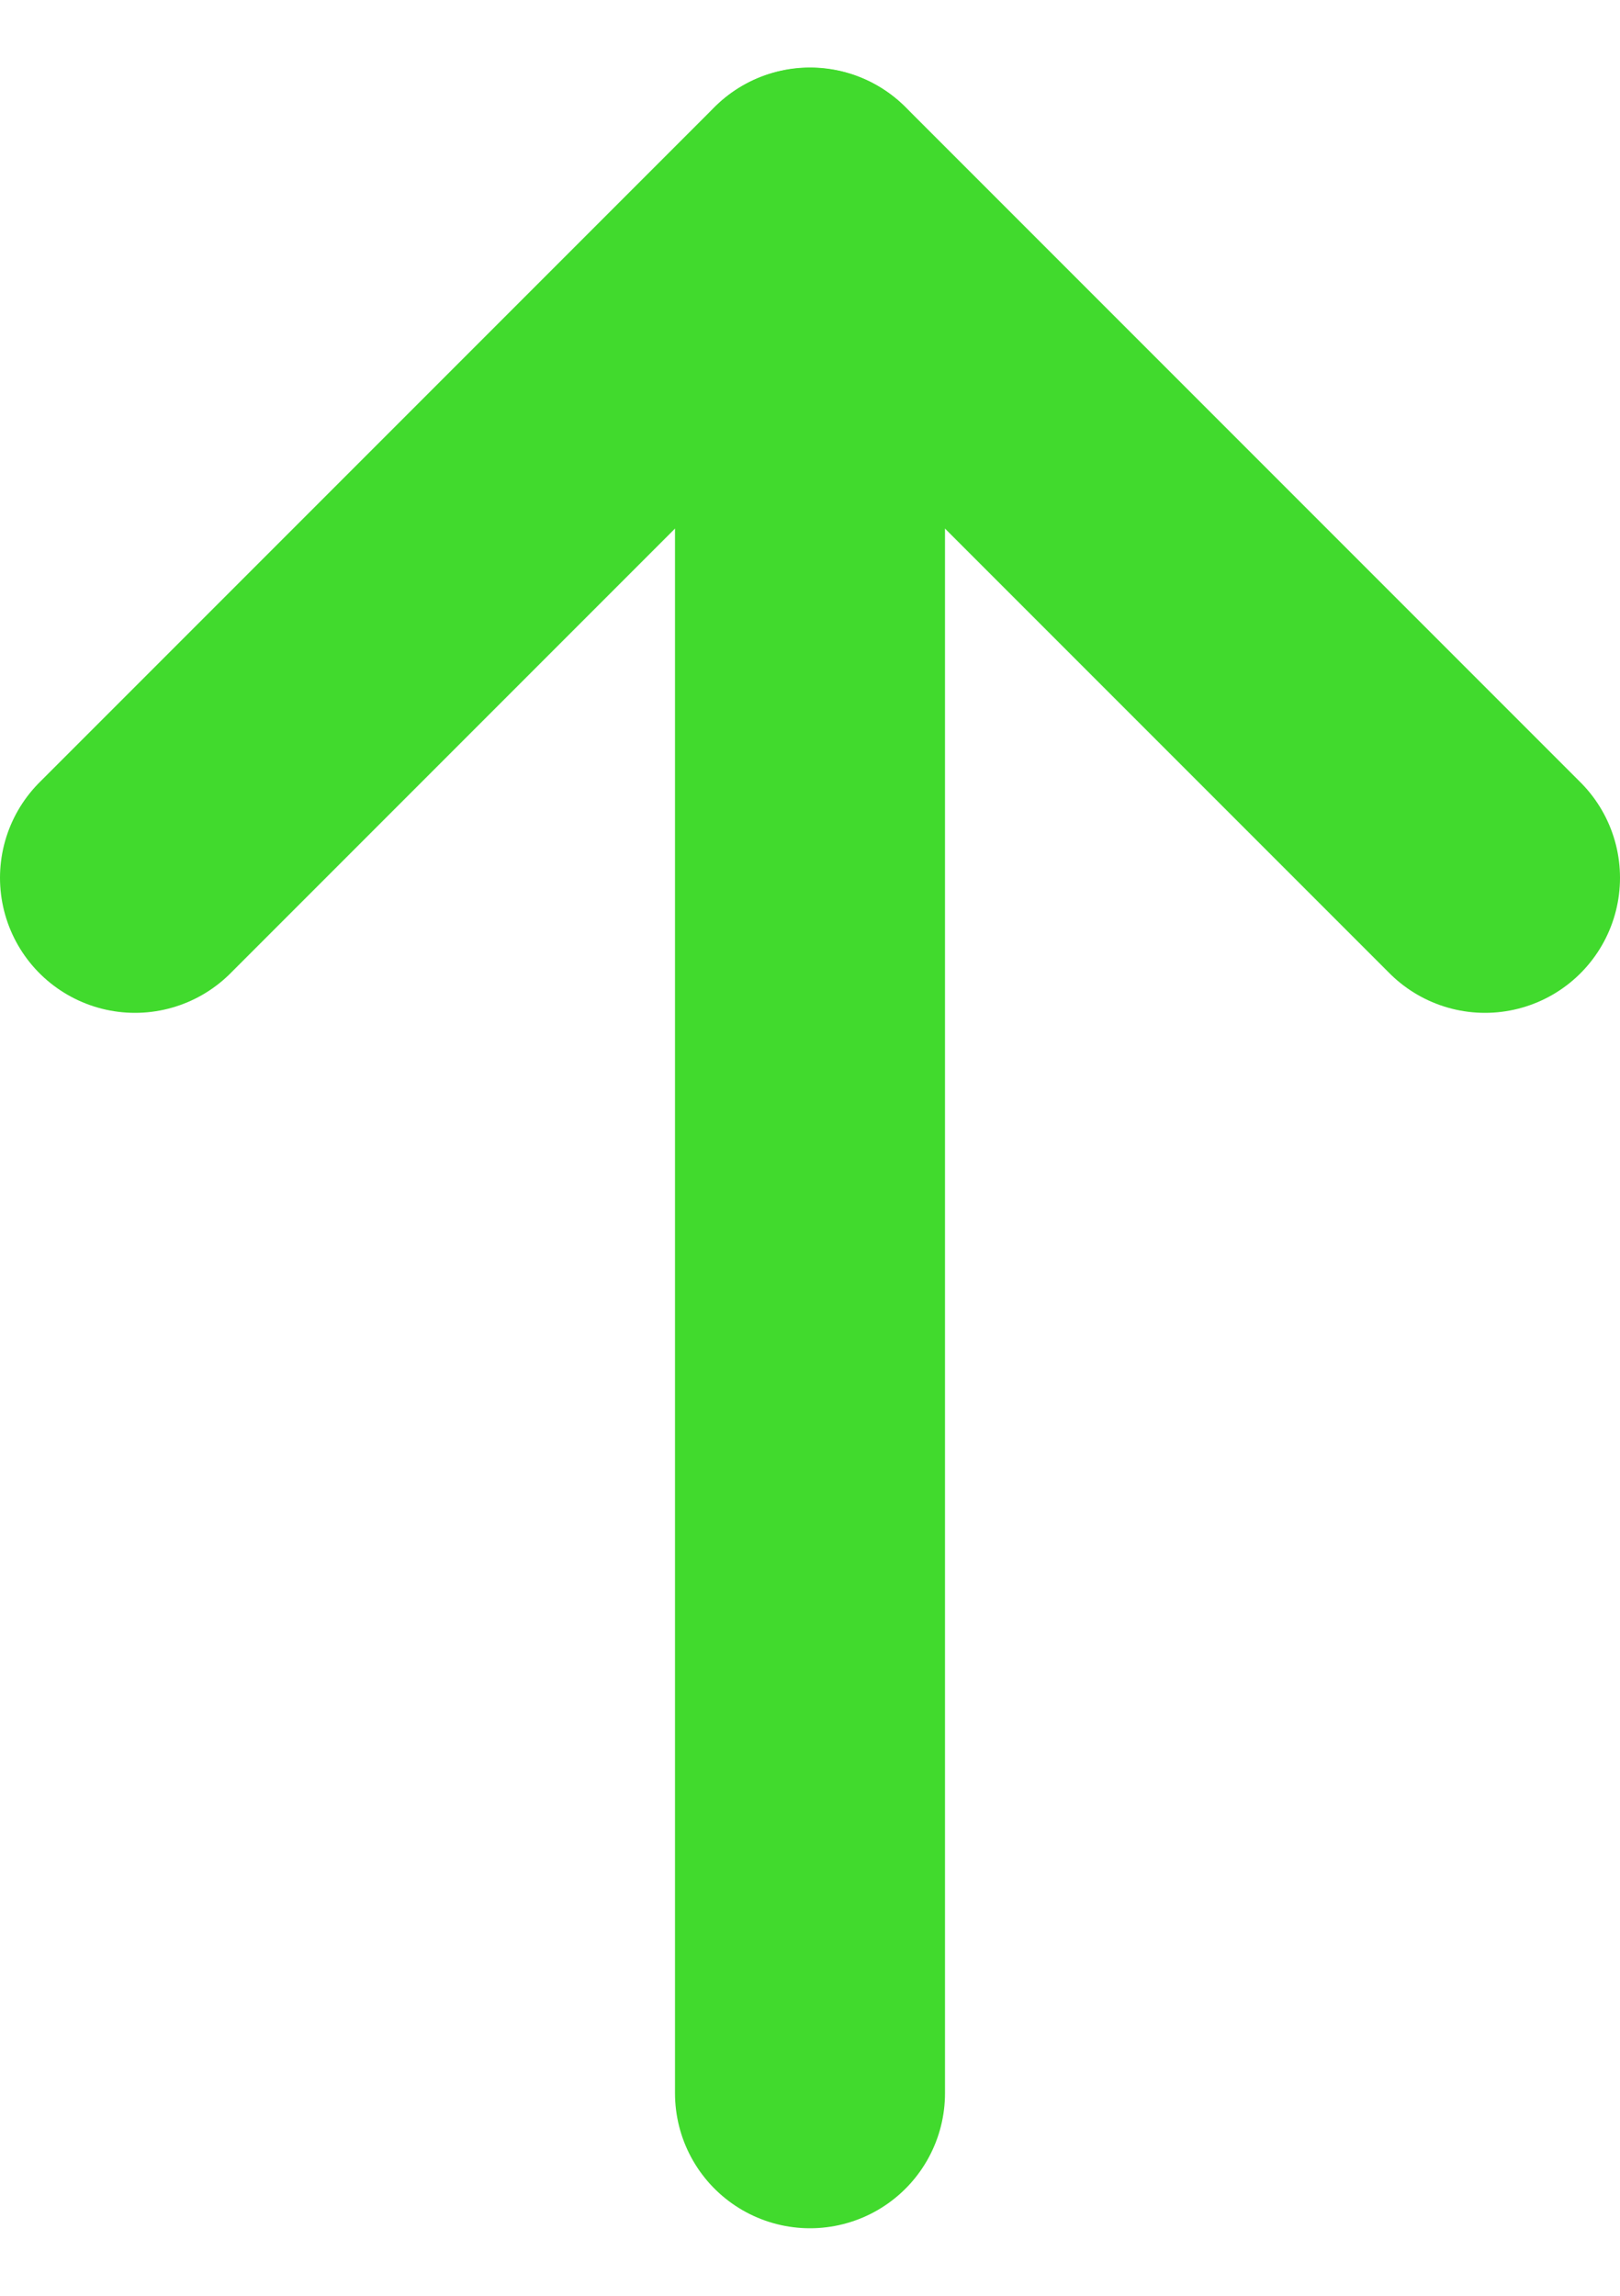 <svg width="12" height="17" viewBox="0 0 12 17" fill="none" xmlns="http://www.w3.org/2000/svg">
<path d="M6 1.502V15.5" stroke="#41DA2D" stroke-width="2" stroke-linecap="round" stroke-linejoin="round"/>
<path d="M1 6.5L6 1.5L11 6.5" stroke="#41DA2D" stroke-width="2" stroke-linecap="round" stroke-linejoin="round"/>
</svg>
